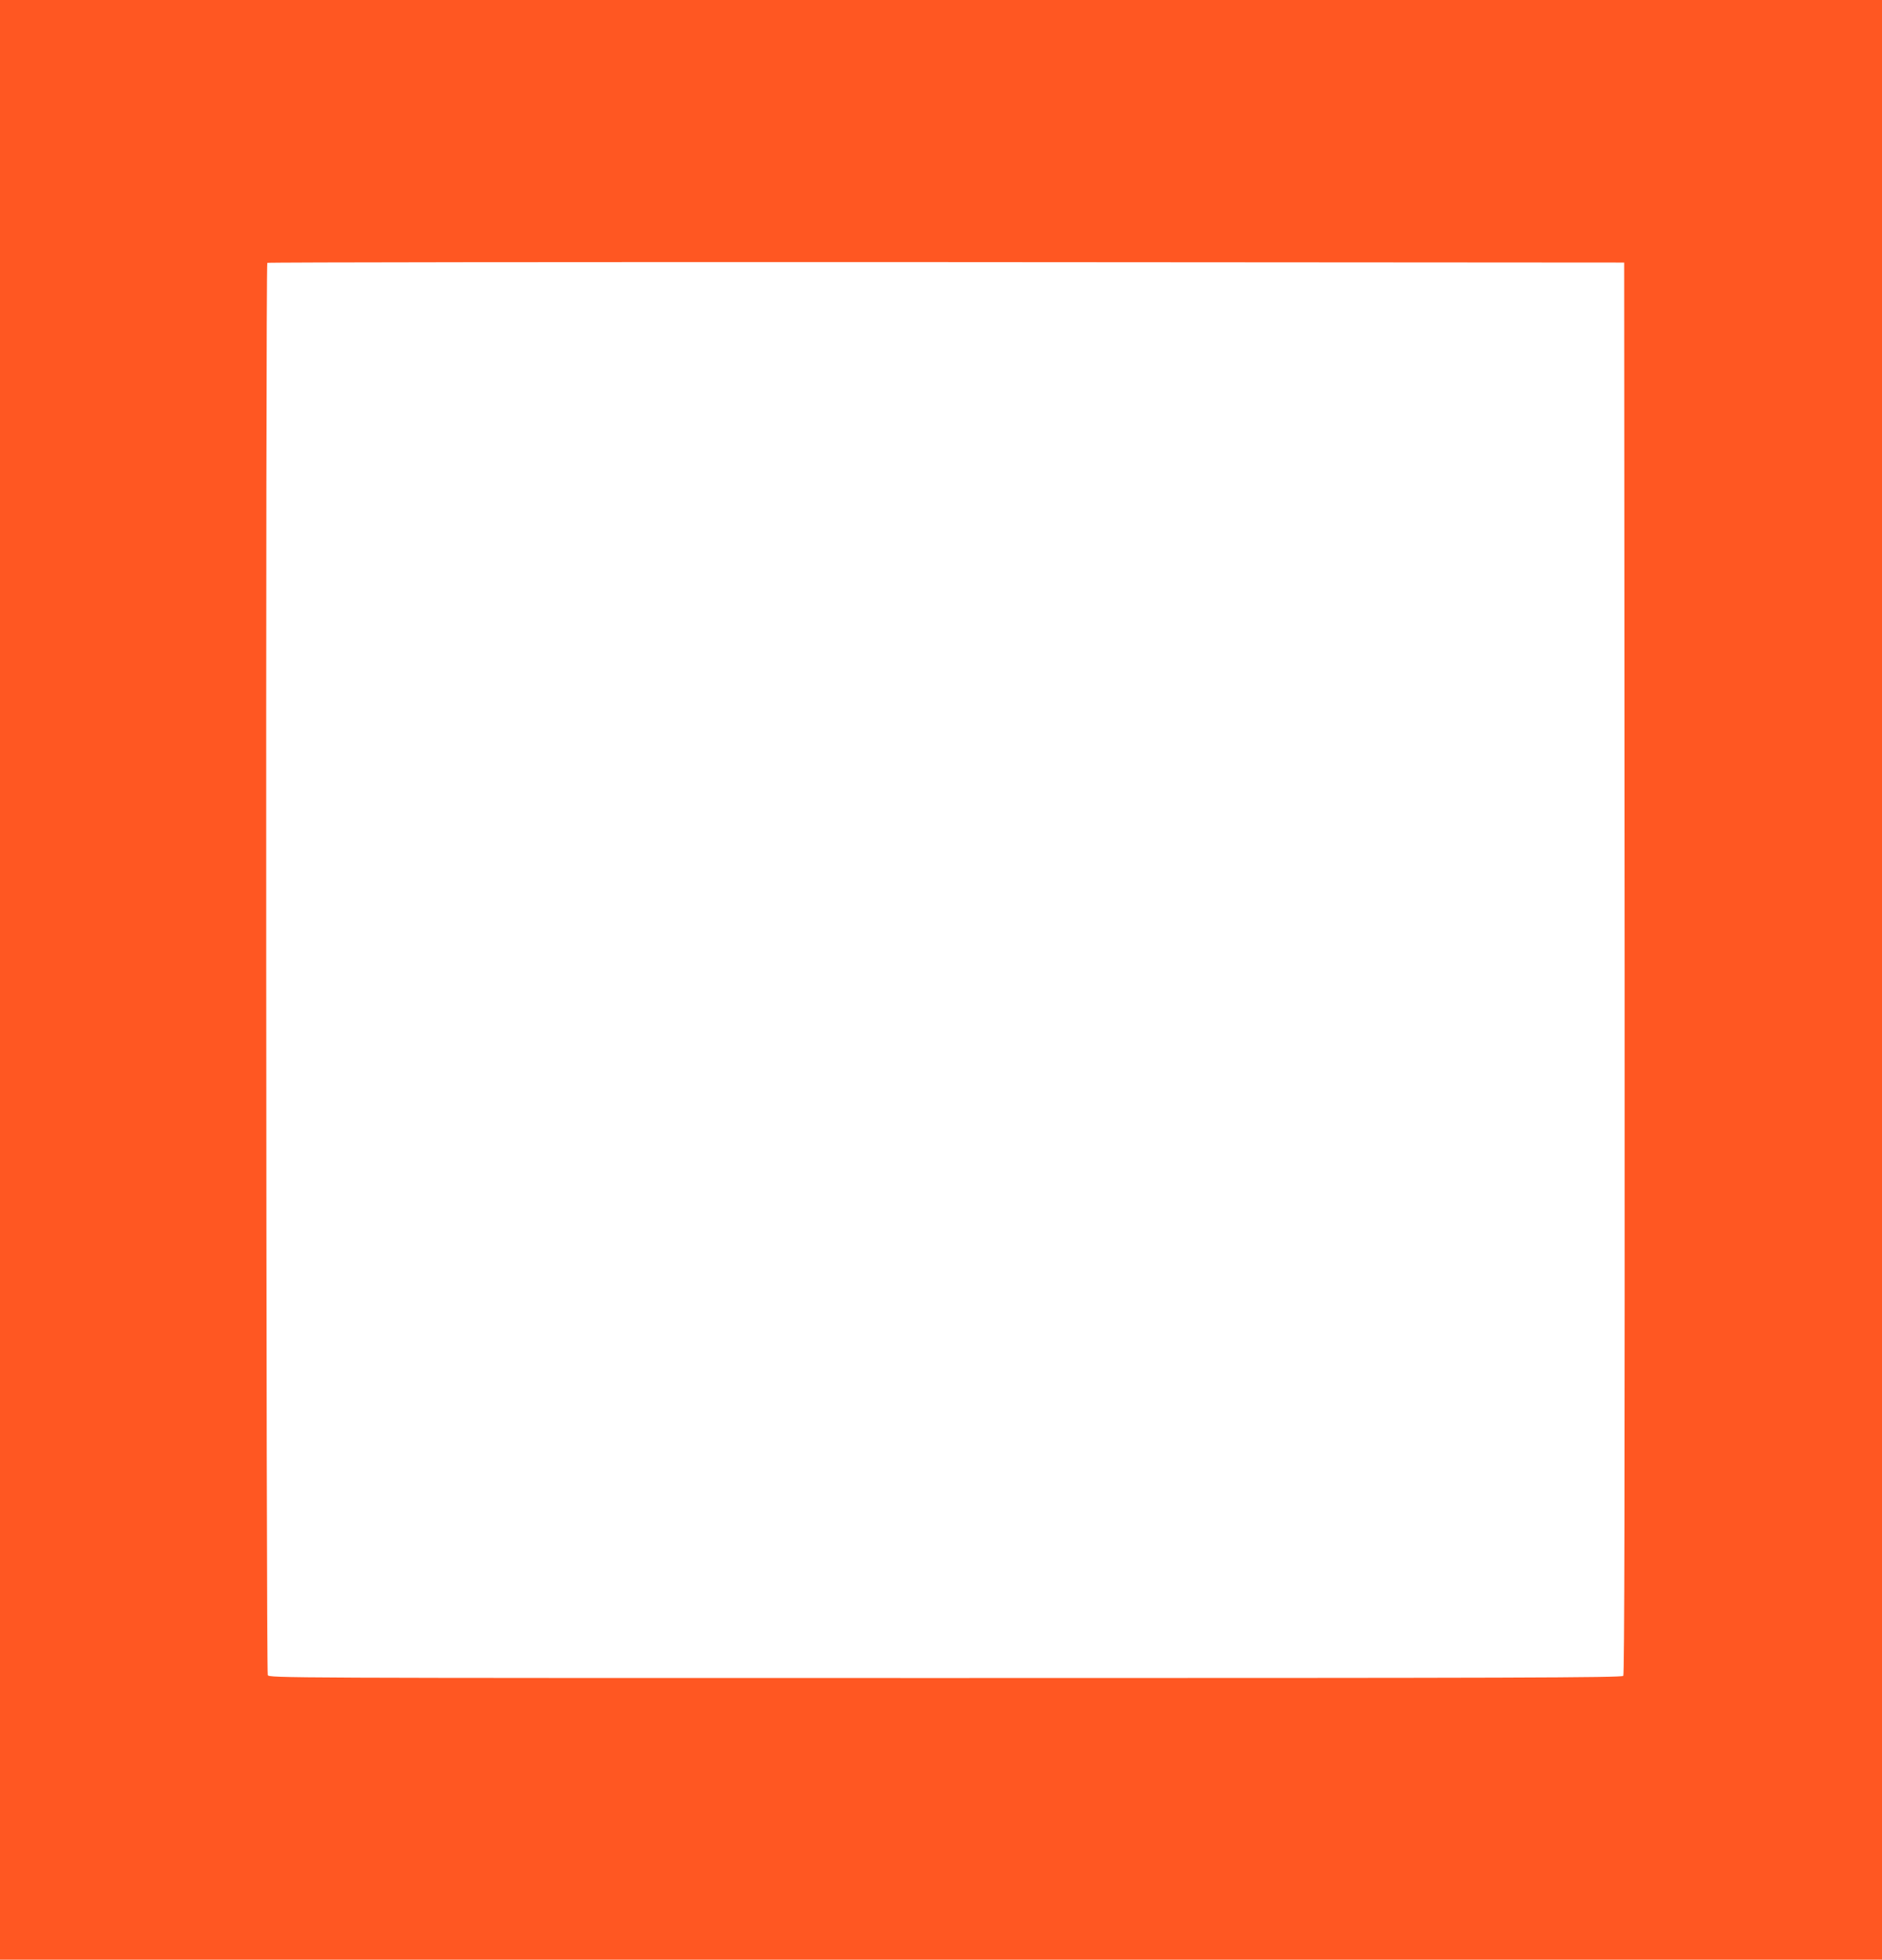 <?xml version="1.0" standalone="no"?>
<!DOCTYPE svg PUBLIC "-//W3C//DTD SVG 20010904//EN"
 "http://www.w3.org/TR/2001/REC-SVG-20010904/DTD/svg10.dtd">
<svg version="1.0" xmlns="http://www.w3.org/2000/svg"
 width="1230pt" height="1280pt" viewBox="0 0 1230 1280"
 preserveAspectRatio="xMidYMid meet">
<g transform="translate(0,1280) scale(0.1,-0.1)"
fill="#ff5722" stroke="none">
<path d="M0 6400 l0 -6400 6150 0 6150 0 0 6400 0 6400 -6150 0 -6150 0 0
-6400z m10618 76 c1 -3414 -1 -4612 -9 -4622 -10 -12 -715 -14 -4430 -14
-4358 0 -4418 0 -4429 19 -11 22 -15 9213 -3 9224 3 4 2000 6 4437 5 l4431 -3
3 -4609z"/>
</g>
</svg>

